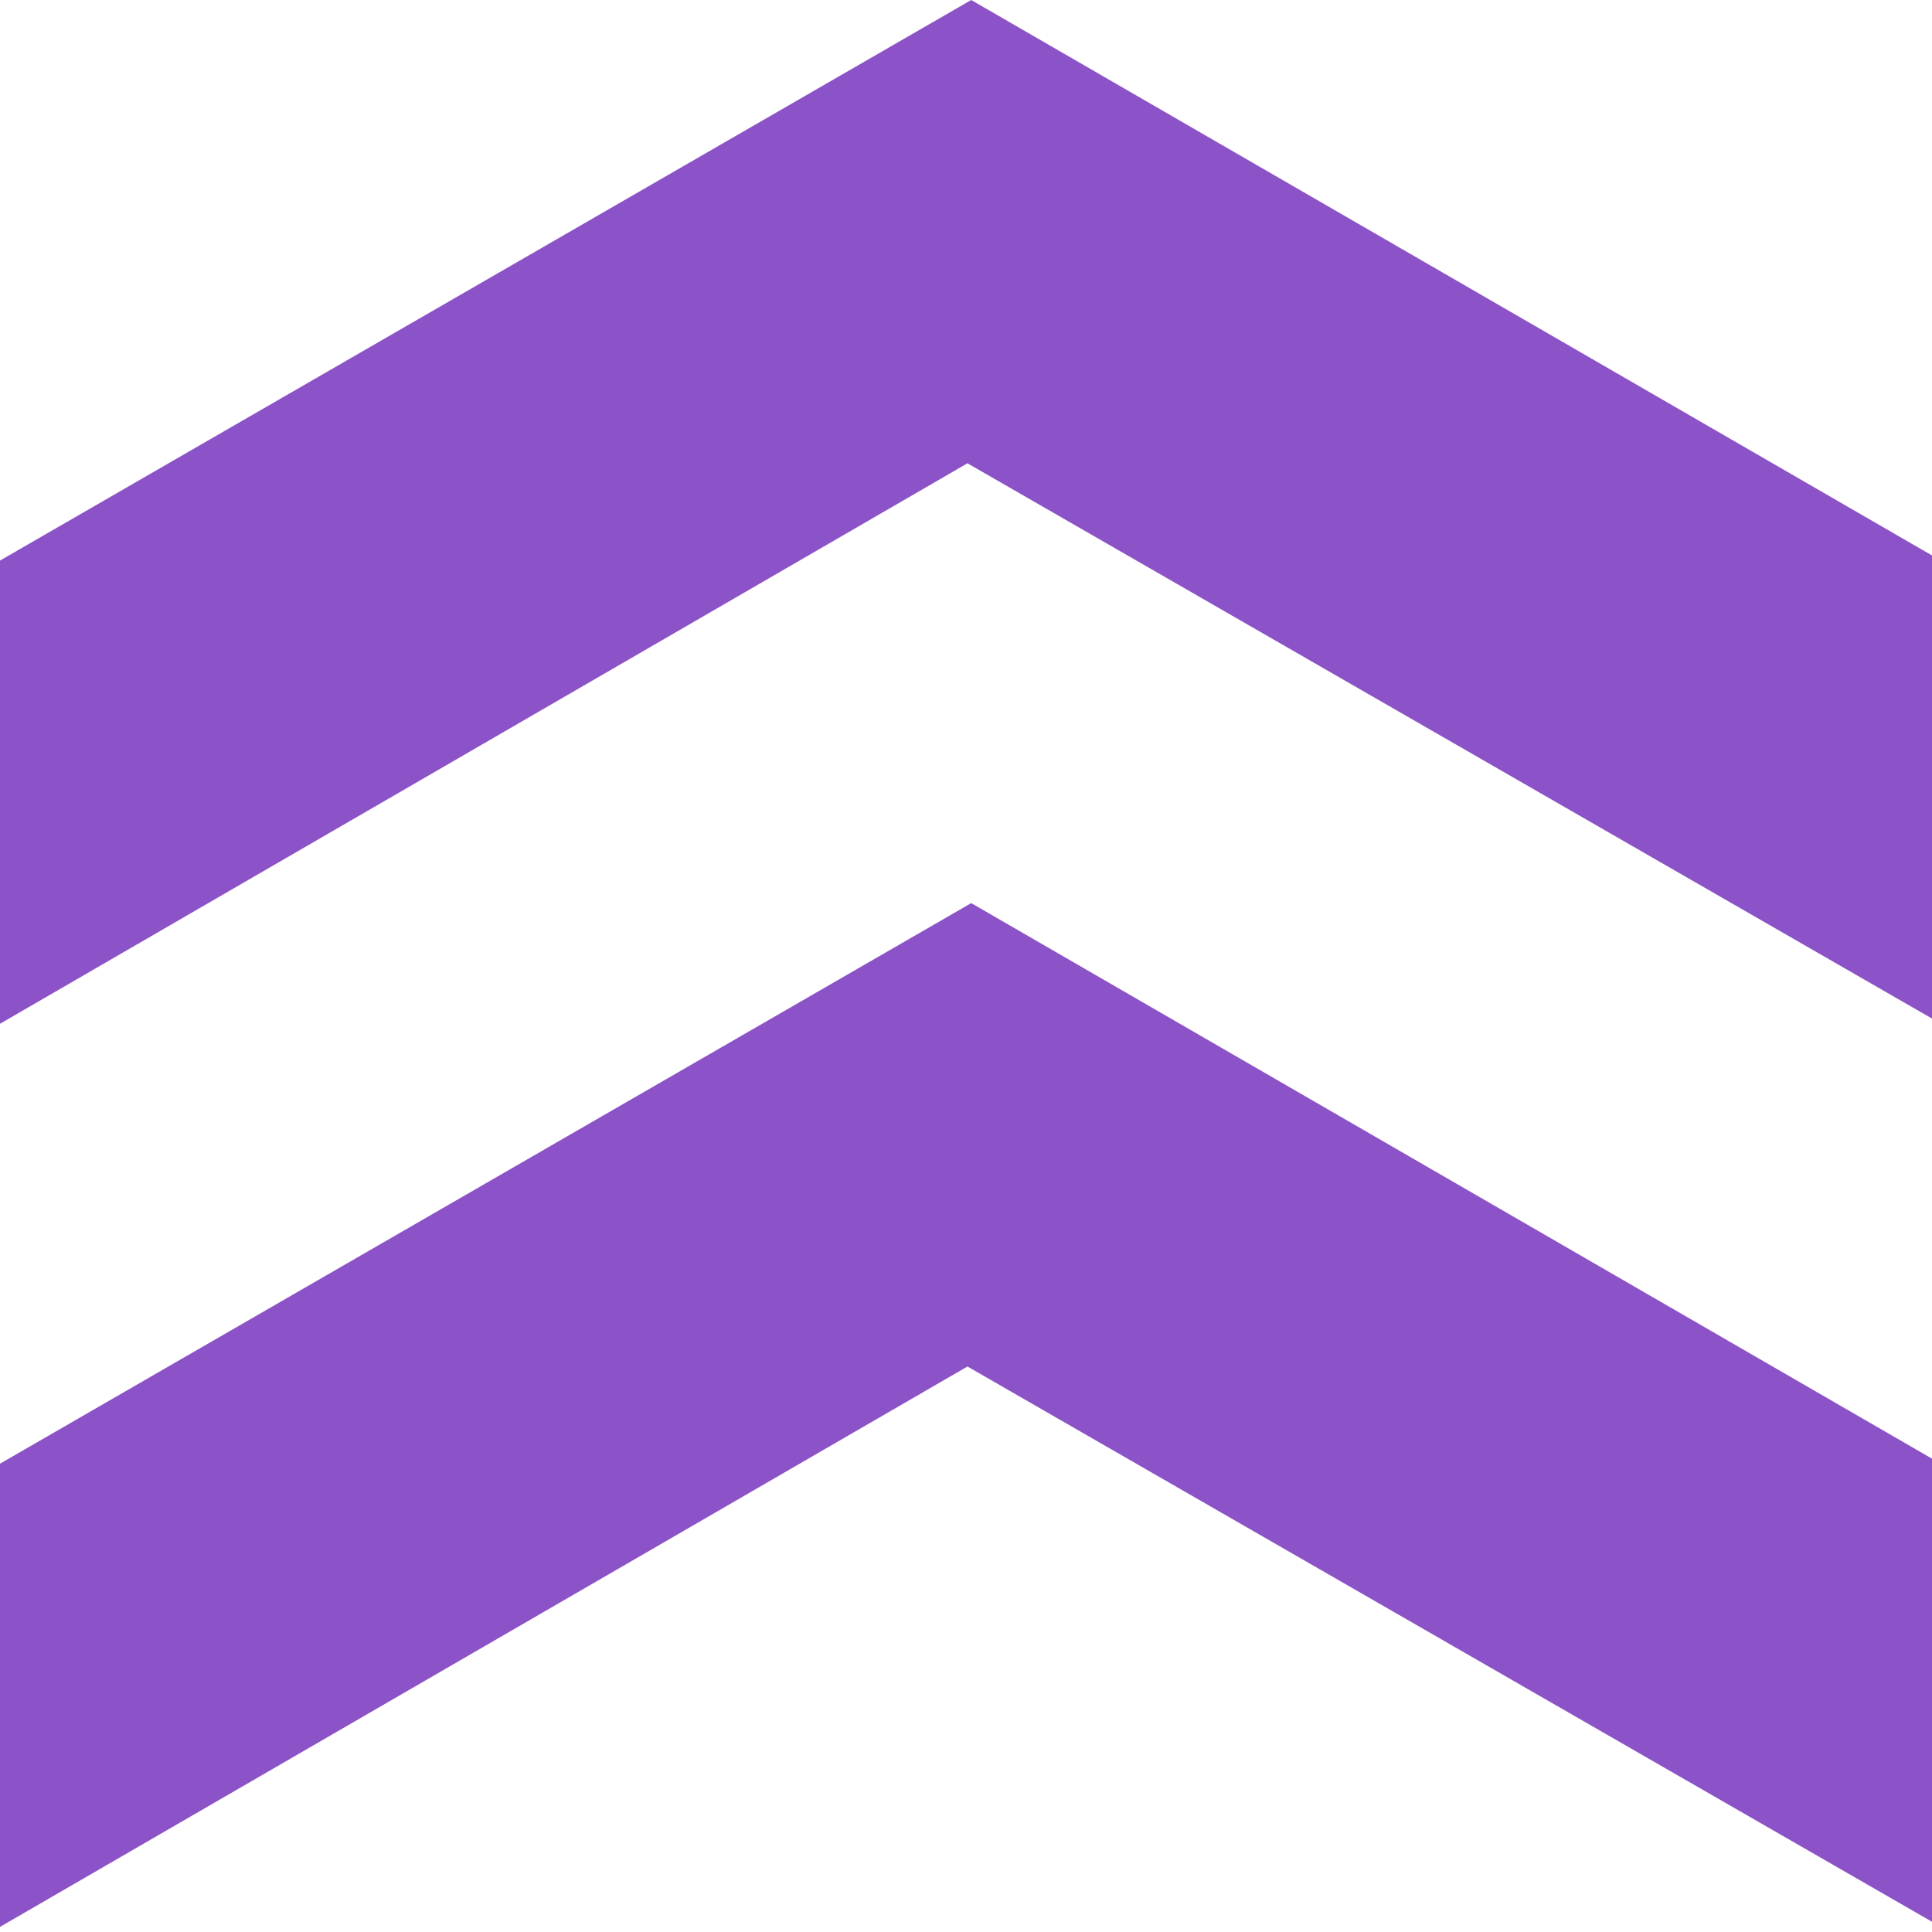 <?xml version="1.0" encoding="UTF-8"?>
<svg xmlns="http://www.w3.org/2000/svg" width="20px" height="20px" viewBox="0 0 20 20">
  <path d="M10.054 9.349L20 15.1v4.794l-9.985-5.748L0 19.947v-4.795L10.054 9.349zM10.054 0l9.946 5.75v4.794l-9.985-5.748L0 10.598V5.803L10.054 0z" fill="#8C52C7" fill-rule="evenodd"></path>
</svg>
